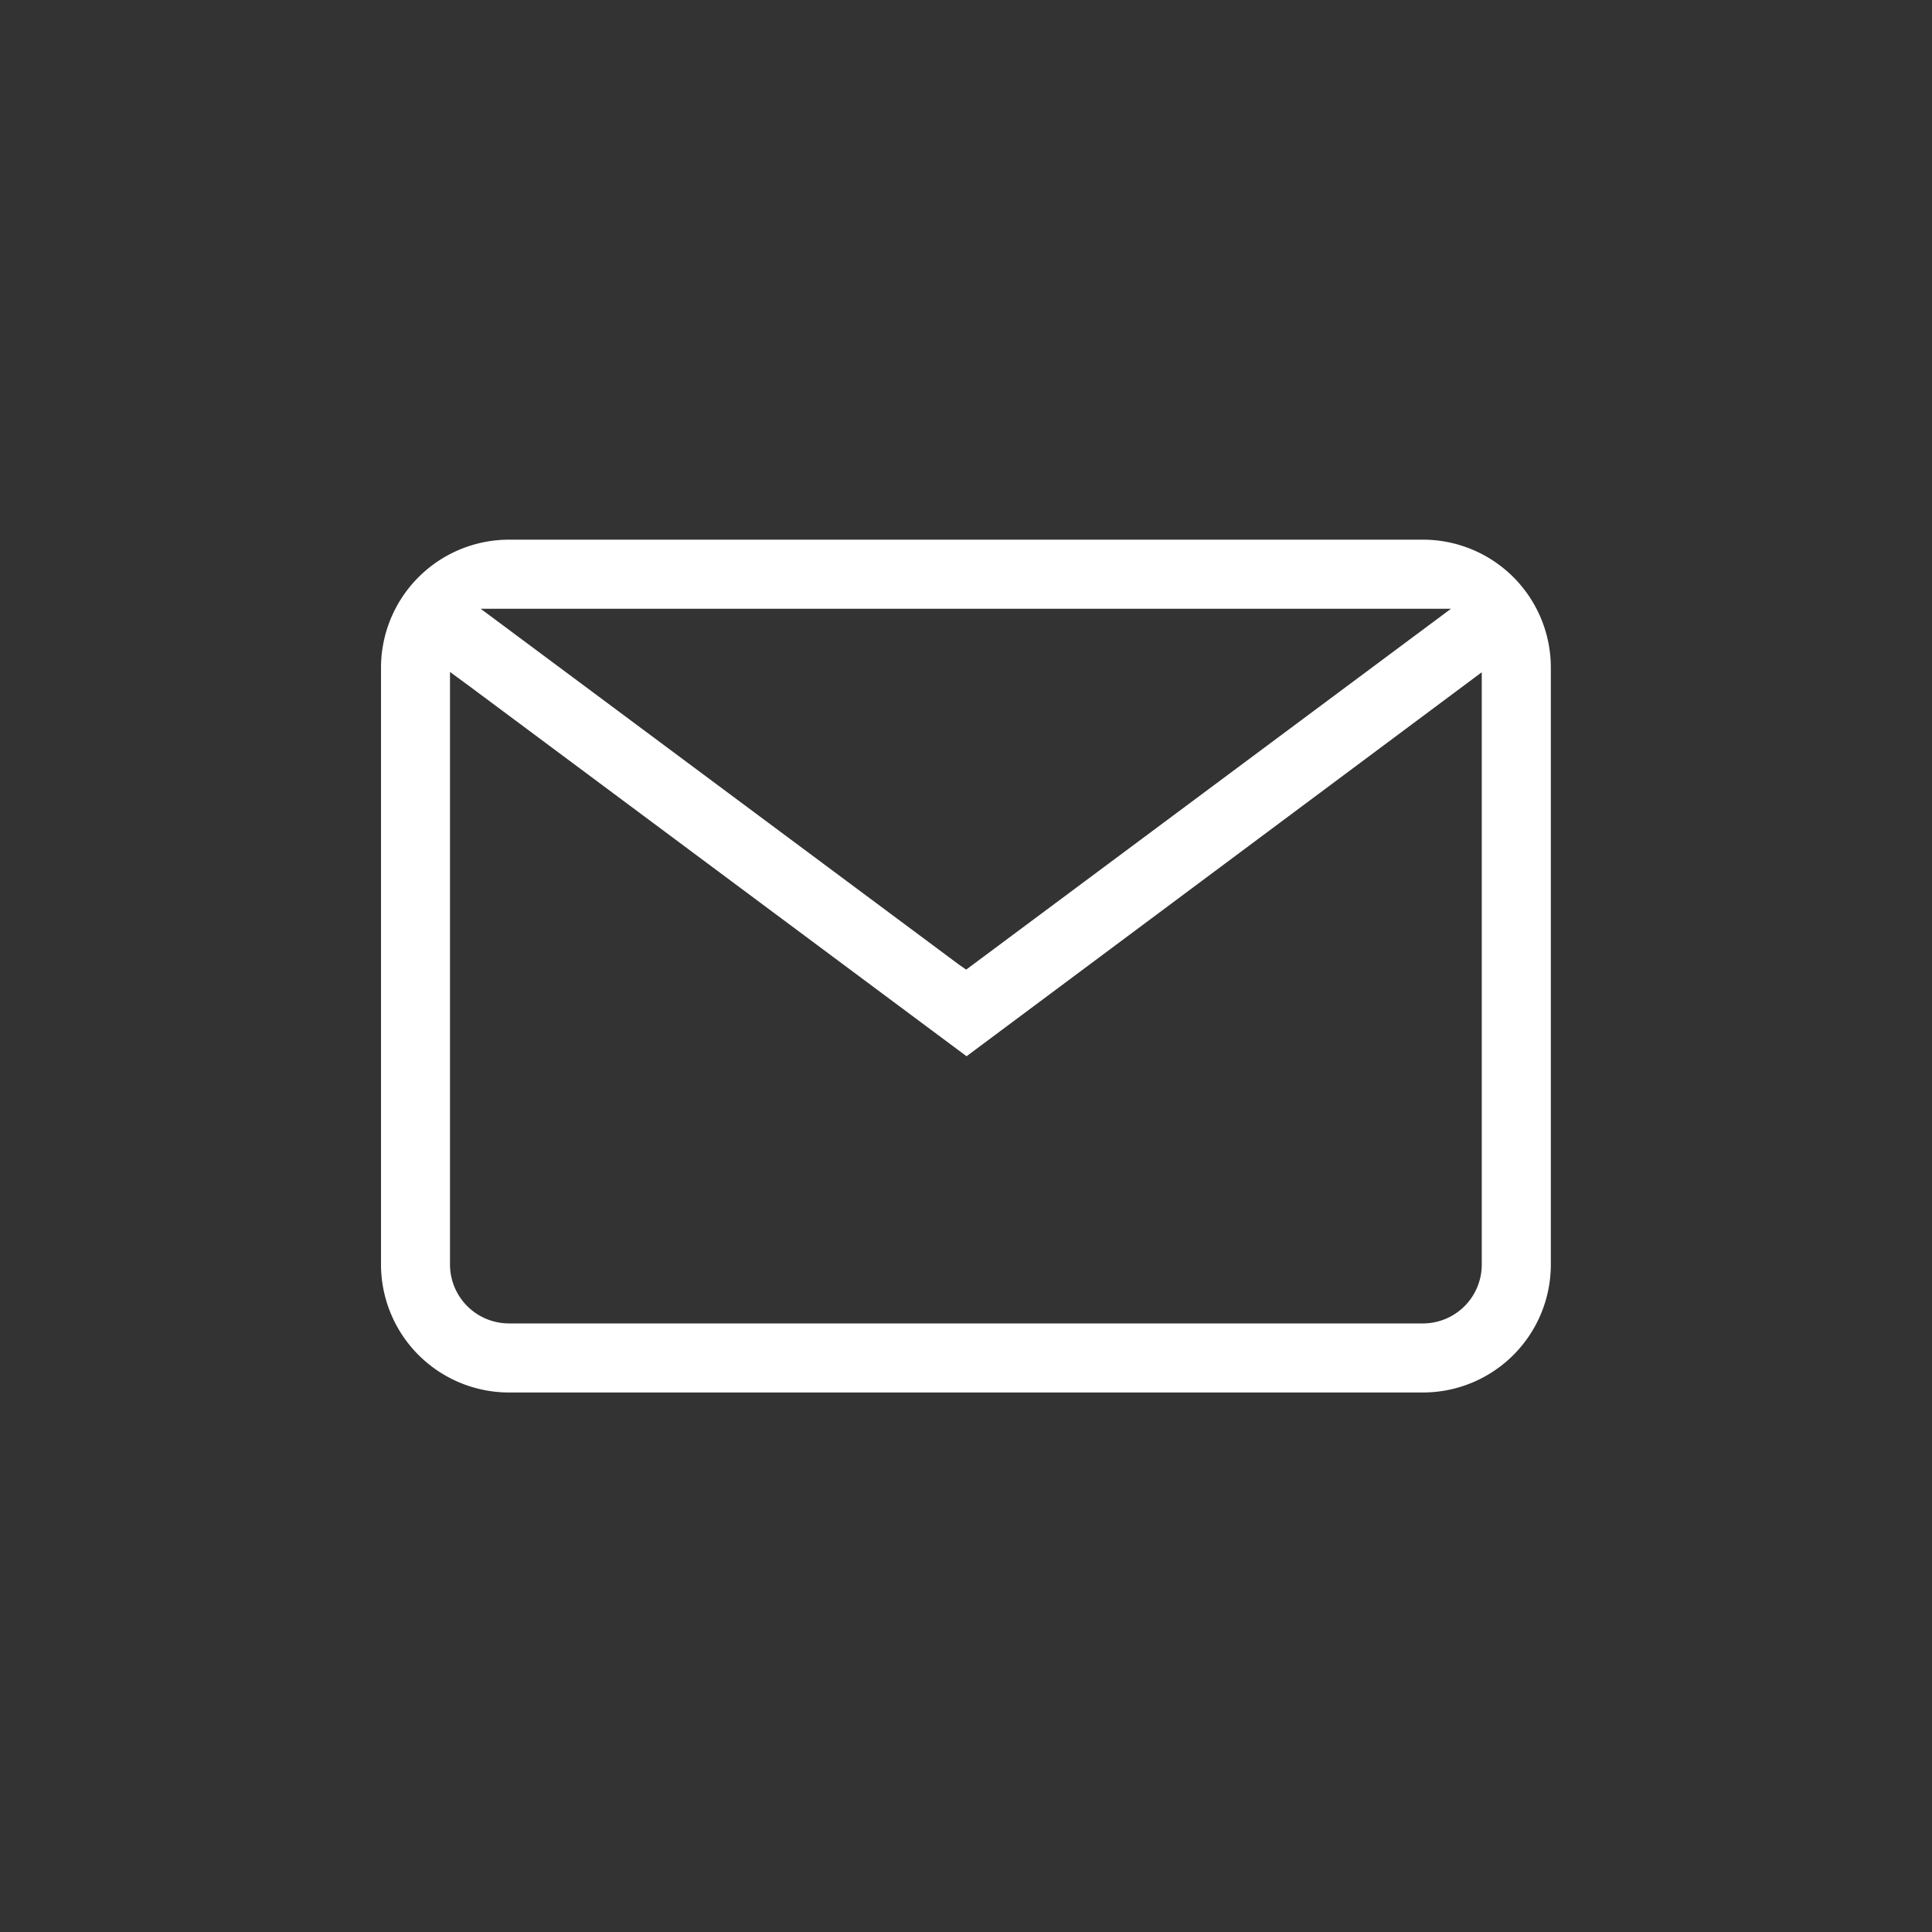 <svg xmlns="http://www.w3.org/2000/svg" width="24" height="24"><rect width="100%" height="100%" fill="#333333" stroke="none"/><defs><clipPath id="a"><path transform="translate(358 3328)" fill="none" stroke="#707070" d="M0 0h24v24H0z"/></clipPath></defs><g transform="translate(-358 -3328)" clip-path="url(#a)"><path d="M375.679 3345.298h-11.357a1.591 1.591 0 0 1-1.589-1.59v-7.414a1.591 1.591 0 0 1 1.589-1.59h11.357a1.589 1.589 0 0 1 1.586 1.59v7.414a1.589 1.589 0 0 1-1.586 1.59Zm-12.089-8.951v7.361a.733.733 0 0 0 .732.732h11.357a.731.731 0 0 0 .728-.732v-7.357l-6.4 4.77-6.172-4.594Zm.381-.785 5.939 4.419.092.064 6.023-4.483Z" fill="#fff"/></g></svg>
